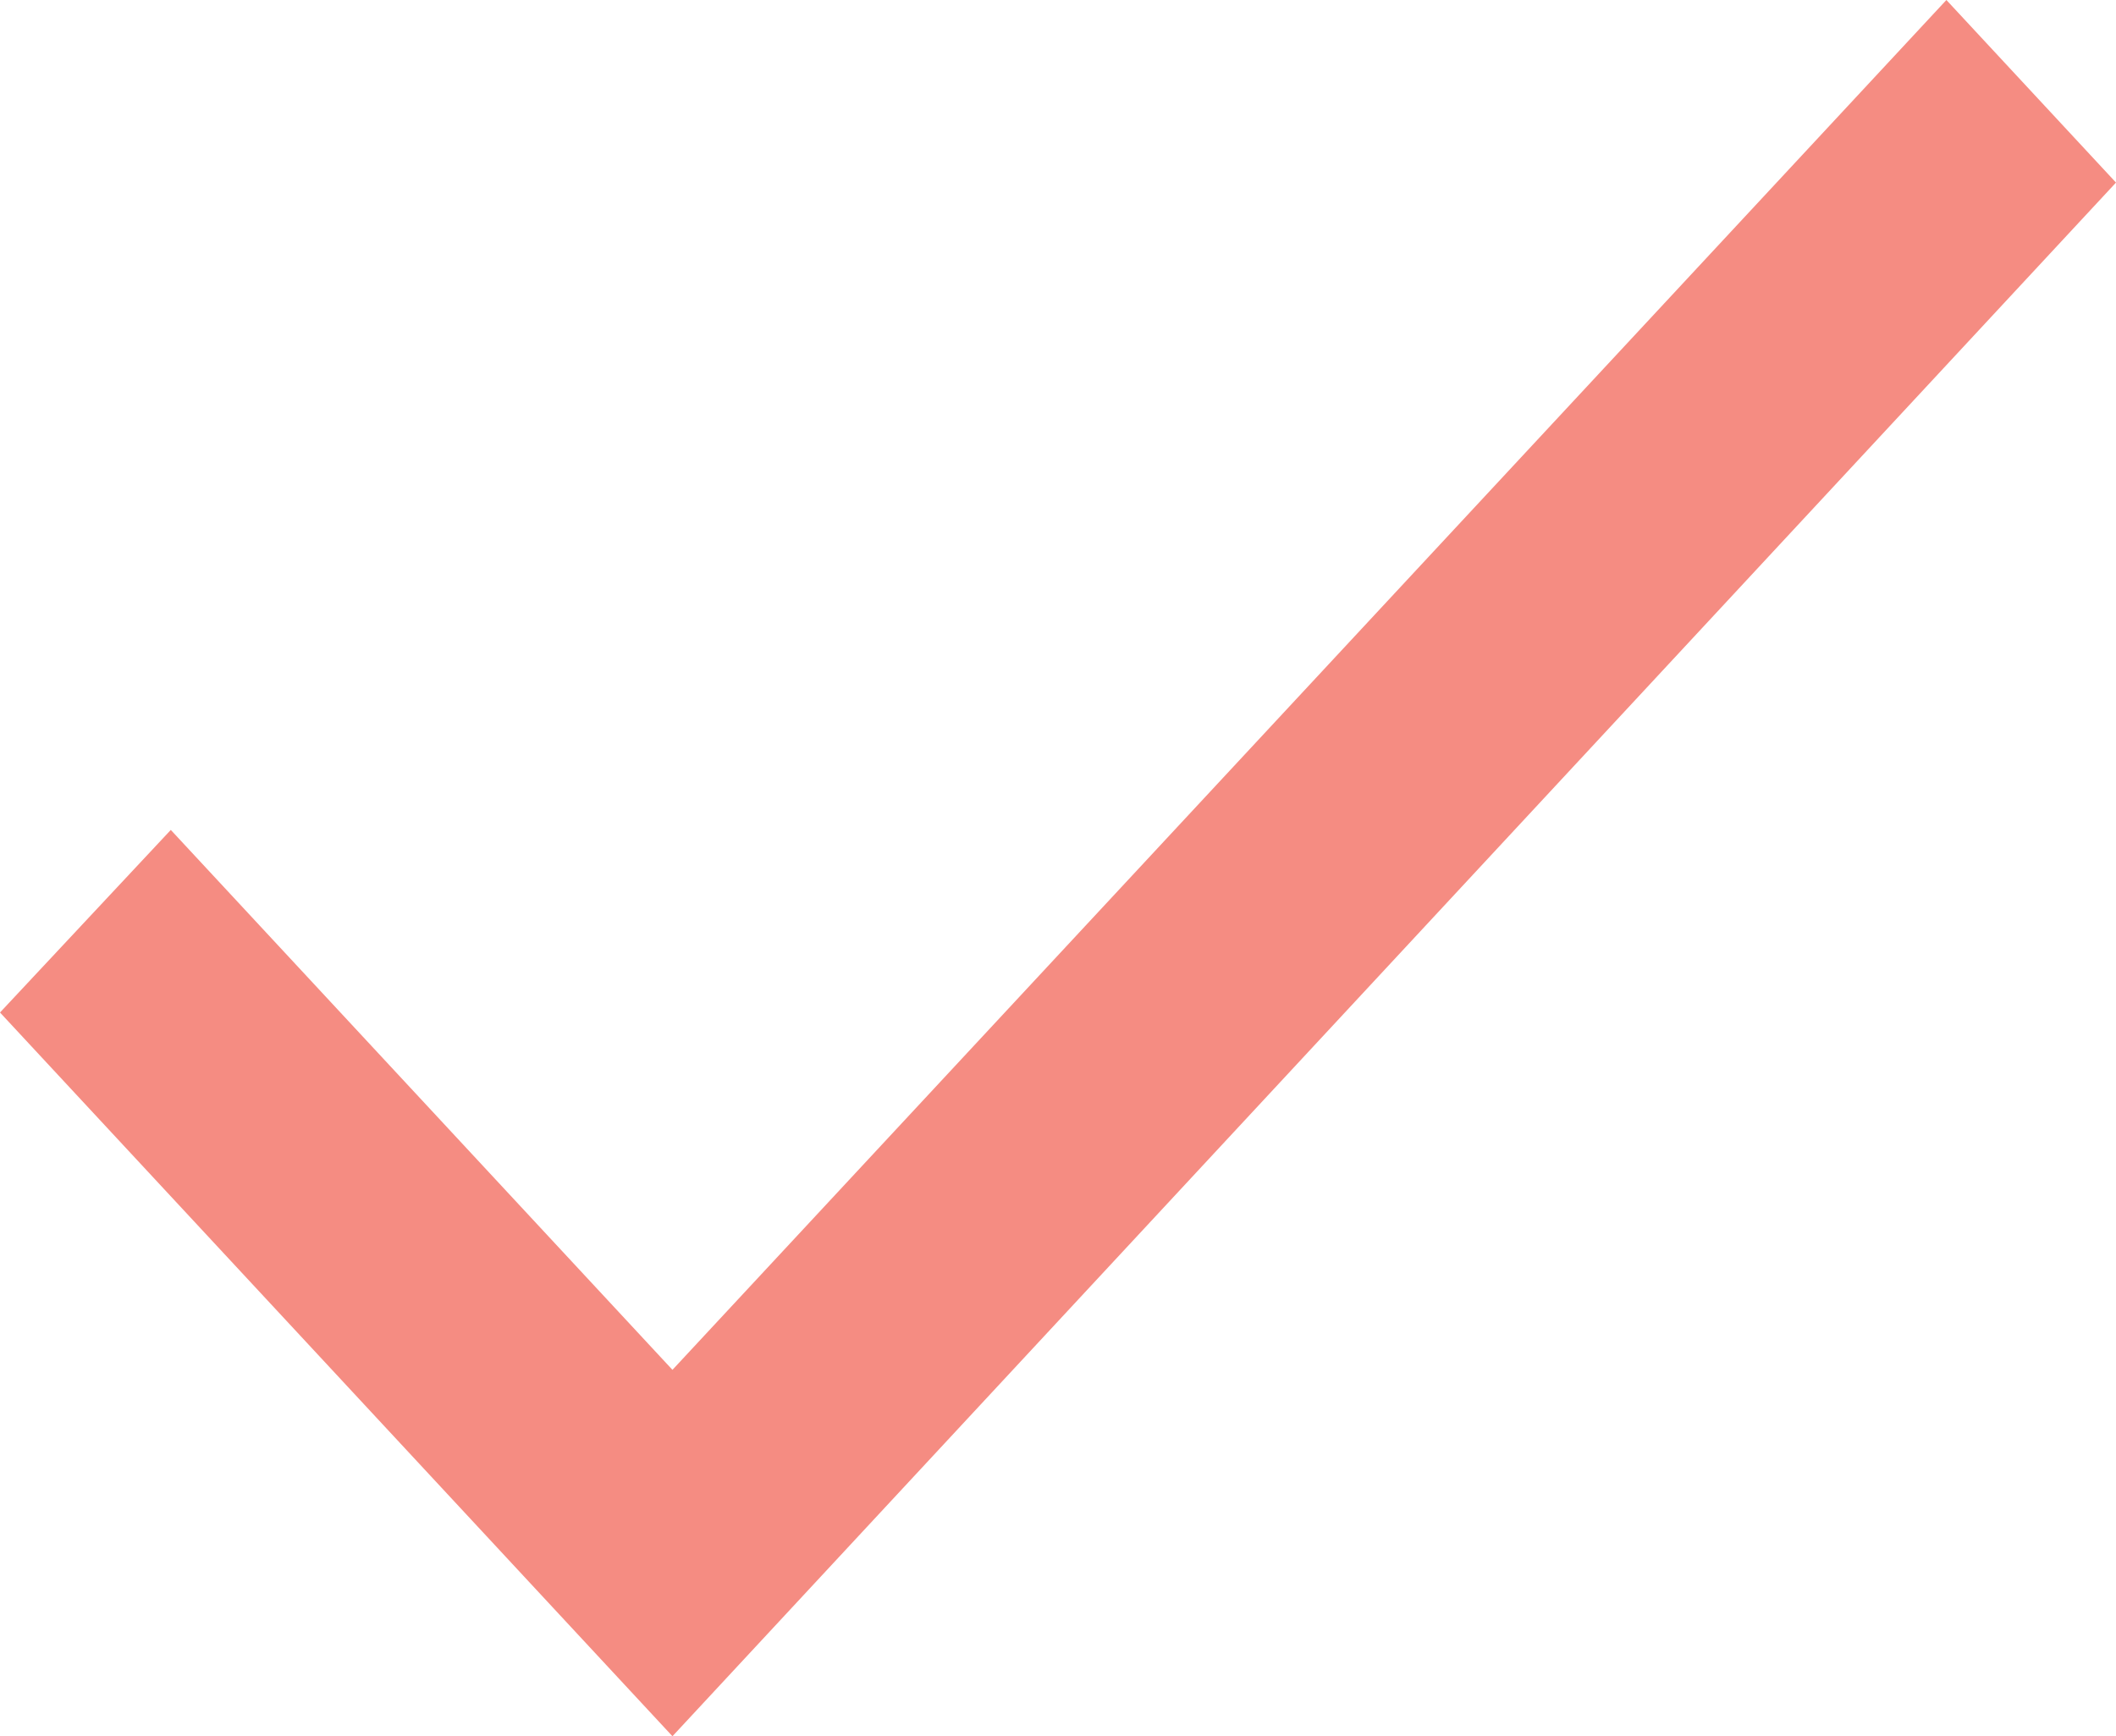 <svg width="39" height="32" viewBox="0 0 39 32" fill="none" xmlns="http://www.w3.org/2000/svg">
<path d="M12.394 25.247L3.148 15.296L0 18.661L12.394 32L39 3.365L35.874 0L12.394 25.247Z" fill="#F58C82"/>
</svg>
